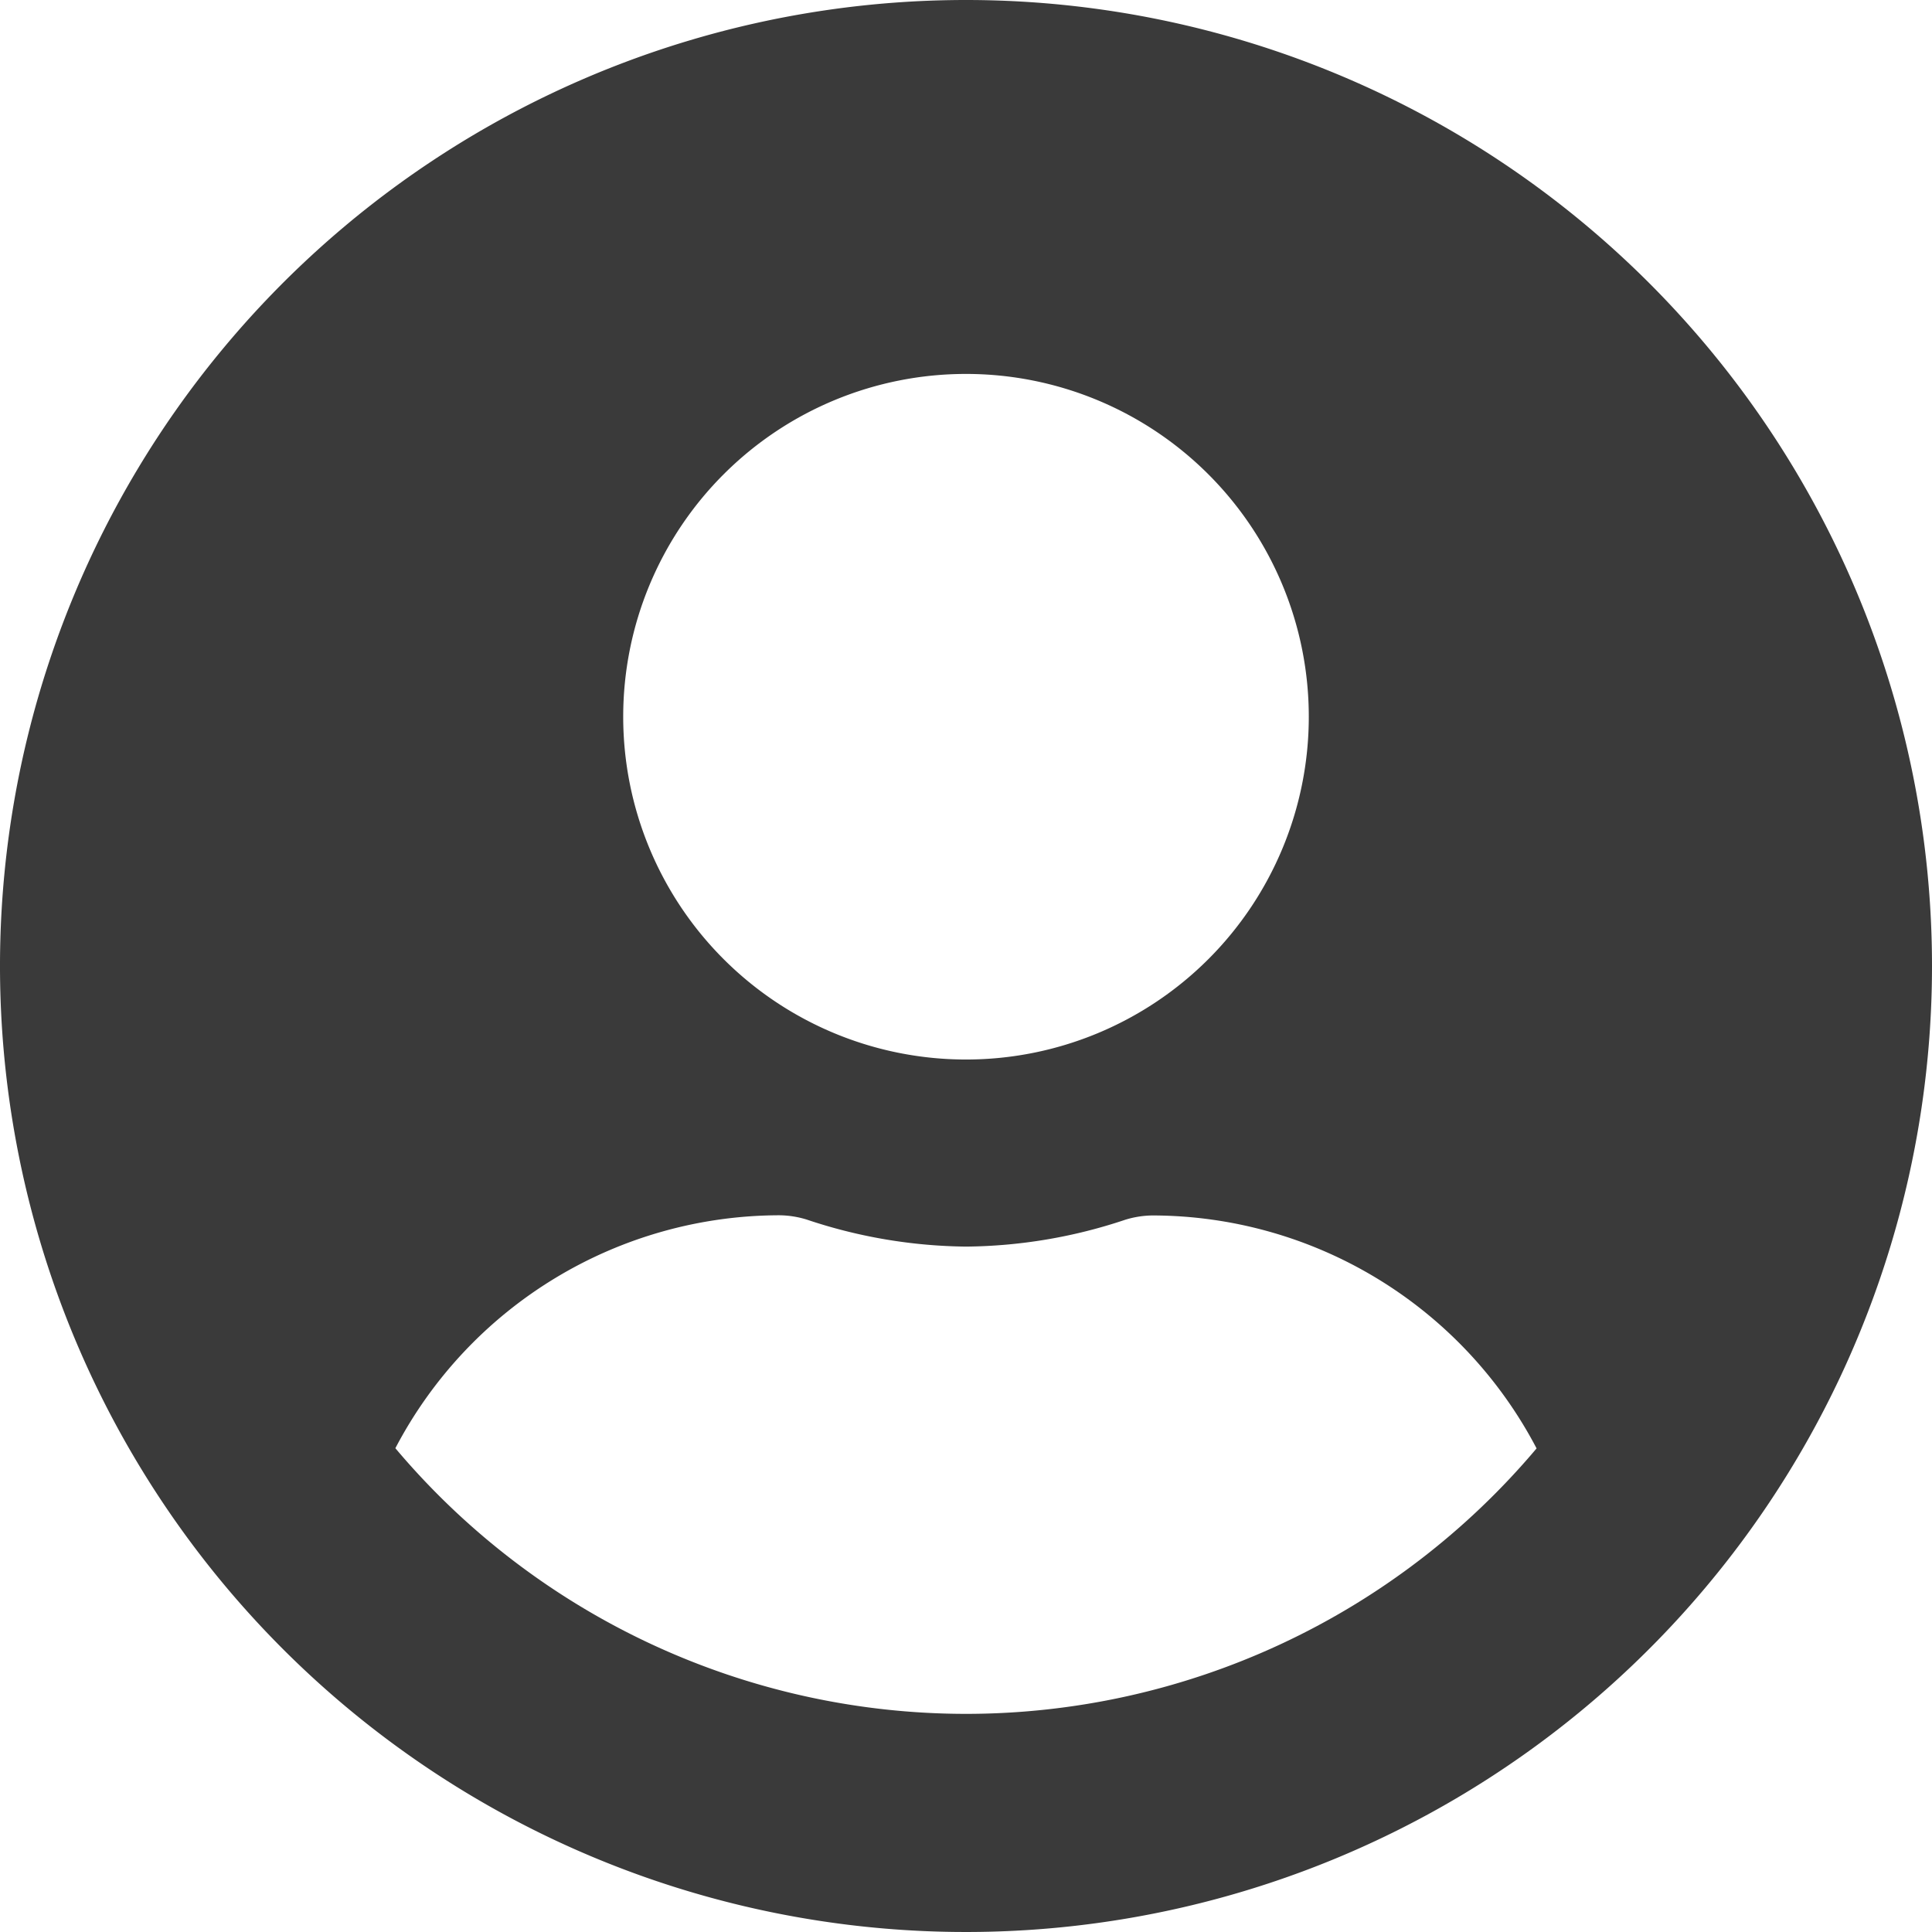 <svg xmlns="http://www.w3.org/2000/svg" width="42" height="42" viewBox="0 0 42 42"><defs><style>.a{fill:#3a3a3a;}</style></defs><path class="a" d="M21,8A21,21,0,1,0,42,29,21,21,0,0,0,21,8Zm0,8.129a7.452,7.452,0,1,1-7.452,7.452A7.452,7.452,0,0,1,21,16.129Zm0,29.129A16.227,16.227,0,0,1,8.595,39.483a9.441,9.441,0,0,1,8.341-5.064,2.072,2.072,0,0,1,.6.093A11.211,11.211,0,0,0,21,35.1a11.169,11.169,0,0,0,3.463-.584,2.072,2.072,0,0,1,.6-.093,9.441,9.441,0,0,1,8.341,5.064A16.227,16.227,0,0,1,21,45.258Z" transform="translate(0 -8)"/></svg>